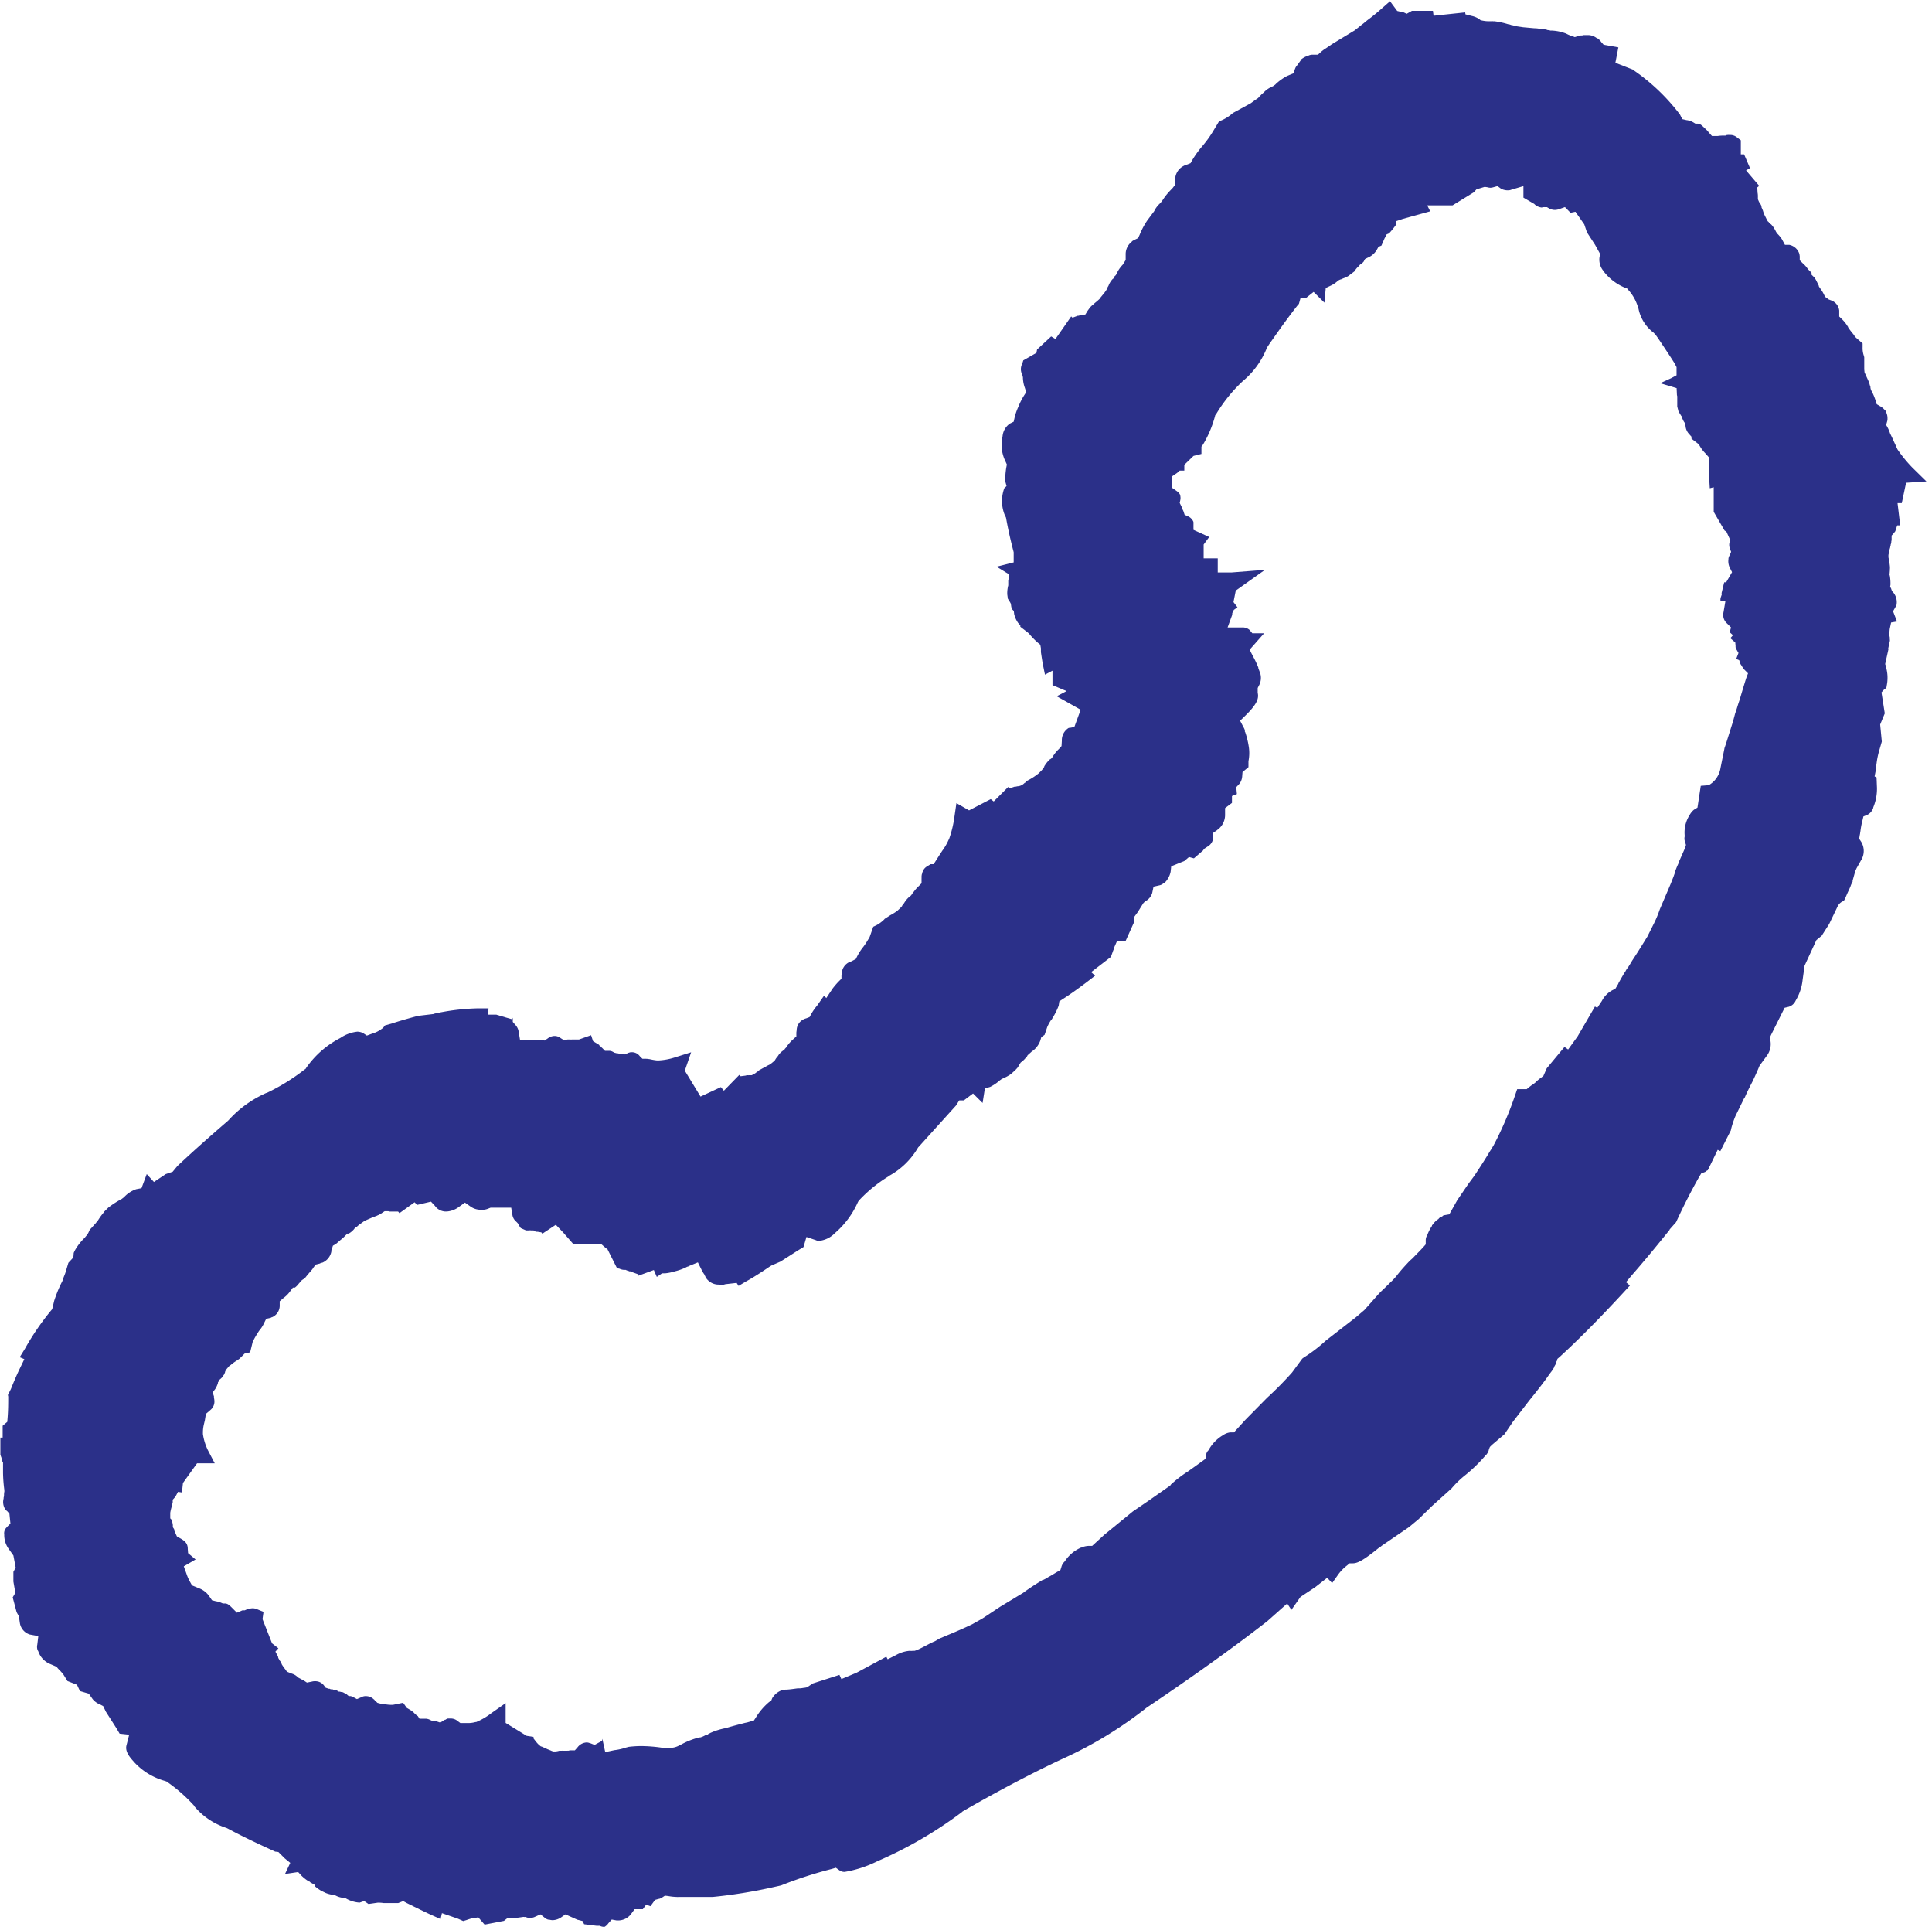 <?xml version="1.0" encoding="UTF-8"?>
<svg xmlns="http://www.w3.org/2000/svg" width="30.571" height="30.482" viewBox="0 0 30.571 30.482">
  <path id="Soustraction_17" data-name="Soustraction 17" d="M-3225.133,20684.424a.143.143,0,0,1-.052-.006l-.026-.01h-.036l-.01,0-.2-.025-.026-.051-.083-.021-.187-.084-.067.047a.252.252,0,0,1-.137.045.208.208,0,0,1-.05-.008h-.016a.131.131,0,0,1-.048-.023l-.077-.061-.083.037a.2.2,0,0,1-.078.02.278.278,0,0,1-.057-.008l-.01-.008a.005.005,0,0,1,0,0,.022.022,0,0,0-.011,0h-.005a.023.023,0,0,1-.015,0,.046.046,0,0,0-.016,0l-.151.021h-.1l-.052.041-.306.059-.1-.115-.088.016-.015,0c-.032.01-.054.016-.083.027l-.052.016-.083-.037-.254-.088-.021.094-.161-.072c-.1-.047-.209-.1-.374-.182l-.057-.031-.078.031-.006,0-.008,0c-.036,0-.07,0-.1,0s-.068,0-.1,0h-.018a.505.505,0,0,0-.094-.006l-.145.021-.068-.047-.073.025a.5.5,0,0,1-.2-.057l-.036-.021h-.042a.336.336,0,0,1-.114-.041l-.016-.006-.026,0a.448.448,0,0,1-.1-.027l-.073-.035a.7.7,0,0,1-.1-.072v-.021l-.073-.041-.005-.006a.029.029,0,0,0-.012-.008h-.005a.65.65,0,0,1-.118-.092l-.052-.057-.208.031.083-.176-.088-.072-.1-.1-.052-.006-.02-.01c-.185-.084-.465-.213-.727-.354l-.021-.01a1.1,1.1,0,0,1-.509-.342v-.006a2.5,2.5,0,0,0-.415-.369l-.021-.016-.026-.01a1.035,1.035,0,0,1-.488-.295l-.012-.014c-.053-.059-.141-.156-.112-.258l.042-.166-.151-.016-.052-.088-.166-.26-.042-.088-.047-.025a.282.282,0,0,1-.119-.084l-.062-.088-.14-.041-.047-.1-.151-.059-.062-.1-.007-.01-.007-.008a.673.673,0,0,0-.059-.064.1.1,0,0,0-.015-.016l-.021-.027-.109-.047a.33.33,0,0,1-.182-.2l-.01-.016a.158.158,0,0,1-.005-.088l.016-.135-.135-.025a.227.227,0,0,1-.156-.178l-.016-.109-.036-.066-.062-.234.042-.072-.031-.178v-.154l.036-.068-.036-.191-.067-.094a.378.378,0,0,1-.078-.229v-.01a.126.126,0,0,1,.036-.109l.005-.006.005-.006.052-.051-.016-.156-.036-.041-.01-.006c0-.008-.014-.014-.015-.016a.21.21,0,0,1-.031-.176v-.006a.077.077,0,0,1,.007-.031l0-.01a.075.075,0,0,1,0-.02.122.122,0,0,0,0-.021l.005-.021v-.025a2.321,2.321,0,0,1-.021-.275v-.16l-.016-.031a.045.045,0,0,1-.005-.016.059.059,0,0,0,0-.016.065.065,0,0,1-.005-.016.067.067,0,0,0-.006-.016l-.01-.031v-.27h.036v-.187l.073-.062.005-.062c.01-.125.01-.232.01-.338l-.005-.025.047-.094c.057-.141.1-.24.145-.332l.068-.141-.073-.031.083-.135a4.114,4.114,0,0,1,.41-.6l.021-.025.031-.131a2.115,2.115,0,0,1,.1-.254l.031-.062c.006-.02.013-.037.019-.057l.008-.02a.71.71,0,0,0,.025-.068l.042-.141.078-.084.005-.047a.08.08,0,0,1,.005-.035l.015-.031a.873.873,0,0,1,.156-.2l.016-.021a.246.246,0,0,0,.052-.082l.01-.021c.007-.008.013-.016.019-.021l.025-.027.006-.008a.23.23,0,0,0,.028-.031l.005-.006a.144.144,0,0,0,.026-.031l.01,0,.006-.016a1.015,1.015,0,0,1,.093-.131l.01-.016.067-.066a1.481,1.481,0,0,1,.18-.119l.007-.006a.1.1,0,0,0,.042-.025l.009-.006,0,0a.1.1,0,0,0,.023-.021l.005-.006.009-.008a.463.463,0,0,1,.167-.1l.083-.016.083-.223.114.125.187-.125.109-.037.073-.088.016-.016c.274-.256.516-.469.784-.7l.016-.016a1.763,1.763,0,0,1,.592-.426l.006,0a3.228,3.228,0,0,0,.6-.371l.016-.01.01-.016a1.487,1.487,0,0,1,.54-.473.586.586,0,0,1,.27-.1.215.215,0,0,1,.088.021l.062.041.067-.025.017-.006a.47.47,0,0,0,.155-.078l.016-.01.031-.041.109-.031c.068-.023.234-.074.415-.121l.244-.029.015-.006a3.519,3.519,0,0,1,.7-.084l.156,0-.005.1h.13a.219.219,0,0,0,.034.01l.036.012c.023.006.047.012.07.02l.109.031.01-.025v.066l.036.043a.2.2,0,0,1,.057.113l.021.125h.161a.233.233,0,0,1,.041.006h.009l.005,0a.03.03,0,0,0,.012,0l.021,0,.026,0a.512.512,0,0,1,.057,0l.057.008.047-.031a.188.188,0,0,1,.109-.041.154.154,0,0,1,.1.035l.05.031.057-.01h.031a.292.292,0,0,0,.041,0h.021l.02,0h.037l.031,0,.192-.068.031.094.094.057.005.01a.122.122,0,0,1,.031.027l.006.006,0,0,.011.01.042.043h.073a.124.124,0,0,1,.052.016l.026.014.031.008h0a.15.15,0,0,1,.039.006l.018,0,.067.014.047-.018a.006.006,0,0,1,.005,0,.005.005,0,0,1,0,0,.03.03,0,0,0,.011-.008l.036-.01h.021a.154.154,0,0,1,.125.063l.042.041h.052a.008.008,0,0,1,.007,0h0a.014.014,0,0,0,.009,0l.047.006a.919.919,0,0,0,.115.02h.026a1.012,1.012,0,0,0,.254-.047l.26-.082-.1.291.249.41.322-.15.047.057.244-.25.021.021.078-.01a.114.114,0,0,1,.041-.006.014.014,0,0,0,.009,0l.005,0a.008.008,0,0,1,.006,0h.036l.031-.016a.343.343,0,0,0,.034-.021l.009-.008.009-.006c.005,0,.005-.006.01-.006l.016-.016.01-.006a.043.043,0,0,1,.014-.008l.048-.027.016-.006a.766.766,0,0,1,.067-.039l.014-.006.028-.018.057-.047.01-.016a.34.34,0,0,1,.042-.057l.016-.025a.331.331,0,0,1,.066-.062l.022-.016a.084.084,0,0,1,.014-.02l.012-.012.01-.016a.615.615,0,0,1,.1-.113l.052-.047v-.062l.005-.037a.194.194,0,0,1,.1-.166.214.214,0,0,1,.052-.021l.052-.02.026-.047a.859.859,0,0,1,.094-.135l.109-.156.036.037.1-.15a1.255,1.255,0,0,1,.093-.109l.047-.047v-.047l.005-.041a.209.209,0,0,1,.114-.172s.006,0,.009-.006l.011,0,.042-.021.047-.025.021-.043a.859.859,0,0,1,.094-.145,1.038,1.038,0,0,0,.074-.111l.01-.016.019-.033.057-.162.052-.025a.54.54,0,0,0,.119-.088l.01-.012.088-.057a.831.831,0,0,0,.082-.049l.027-.018.062-.059.016-.02a.029.029,0,0,1,.007-.014l.019-.023.016-.025a.392.392,0,0,1,.078-.088l.01-.006.016-.016.016-.025.018-.023.01-.012a.567.567,0,0,1,.071-.08l.047-.047v-.072a.348.348,0,0,0,0-.035.315.315,0,0,1,.005-.037.032.032,0,0,0,.005-.021l.015-.035a.15.15,0,0,1,.063-.068l.057-.035h.047l.047-.074.042-.066.047-.072a.887.887,0,0,0,.1-.172l.01-.021a1.727,1.727,0,0,0,.083-.348l.031-.213.2.115.343-.178.047.037.229-.229.026.021.078-.027.022,0a.12.12,0,0,1,.035-.006.165.165,0,0,0,.093-.047l.01-.008s.008,0,.011-.008l.014-.014.008-.008s0,0,0,0l.031-.016a1,1,0,0,0,.151-.1l.042-.041a.359.359,0,0,0,.05-.066l0,0,0-.008.011-.016a.437.437,0,0,1,.069-.084l.009-.01.005,0,.021-.016.016-.021a.559.559,0,0,1,.1-.125l.042-.047.005-.082a.229.229,0,0,1,.1-.2l.01-.006a.012.012,0,0,1,.007,0l.008,0,.073-.014.1-.273-.379-.213.156-.082-.223-.094v-.229l-.119.063-.036-.176c-.011-.066-.02-.125-.028-.18l0-.031,0-.029-.01-.057-.042-.035a1.18,1.18,0,0,1-.114-.115l-.005-.006-.005-.006-.009-.01a.21.21,0,0,0-.027-.025l-.114-.088v-.021l-.036-.041a.4.4,0,0,1-.062-.141l-.005-.047-.021-.02a.133.133,0,0,1-.021-.059l-.005-.035-.016-.031-.01-.01v-.006l-.021-.031-.01-.072v-.016a.5.5,0,0,1,.016-.125v-.072l.016-.1-.2-.123.27-.068v-.16l-.005-.021c-.049-.187-.087-.361-.114-.514l-.005-.021-.01-.016a.589.589,0,0,1-.015-.441l.036-.035-.021-.078v-.01a1.251,1.251,0,0,1,.016-.2l.01-.053-.021-.047a.6.6,0,0,1-.057-.348l.01-.051a.274.274,0,0,1,.114-.2l.062-.031.016-.072a.937.937,0,0,1,.057-.162,1.112,1.112,0,0,1,.088-.176l.037-.057-.021-.068a.5.5,0,0,1-.031-.166l-.005-.025-.01-.027a.186.186,0,0,1,.005-.166l.016-.051.208-.119.01-.053.223-.207.068.041.249-.357.021.02.083-.031h.016a.121.121,0,0,1,.036-.01l.068-.01.036-.059.037-.051,0,0a.368.368,0,0,1,.058-.053l.016-.016a1.155,1.155,0,0,0,.089-.078l0-.006.067-.082.026-.037a.389.389,0,0,1,.022-.033l0-.008v-.006l.015-.025a.317.317,0,0,1,.068-.109l.016-.01.005-.016c.005-.006.005-.006.005-.012l.021-.02.01-.016a.512.512,0,0,1,.1-.15l.047-.074v-.088a.248.248,0,0,1,.094-.2l.01-.012.017-.01a.1.1,0,0,1,.019-.01l.057-.027.026-.057a1.214,1.214,0,0,1,.119-.223l.109-.146.005-.01a.4.4,0,0,1,.073-.1.354.354,0,0,0,.055-.064.994.994,0,0,1,.132-.164l.01-.012a.148.148,0,0,0,.031-.035l.026-.031v-.053a.1.1,0,0,1,0-.014.094.094,0,0,0,0-.018.244.244,0,0,1,.13-.213.25.25,0,0,1,.062-.025l.052-.021.026-.047a1.526,1.526,0,0,1,.166-.229,1.8,1.8,0,0,0,.166-.232l.088-.146.036-.02a.65.65,0,0,0,.187-.119l.285-.156.078-.057a.225.225,0,0,0,.044-.031l0-.006a.062.062,0,0,1,.013-.01l.01-.012.01-.008.011-.012a.27.27,0,0,1,.036-.031.36.36,0,0,1,.108-.082l.006,0,.026-.016a.044.044,0,0,0,.015-.008l.01-.008.016-.01.016-.016a.839.839,0,0,1,.177-.125l.1-.041.021-.066.006-.014a.094.094,0,0,1,.02-.033l.068-.094.005-.012a.315.315,0,0,1,.093-.053l.007,0,.025-.012a.156.156,0,0,1,.052-.01h.021l.067,0,.057-.051.015-.012.026-.02.032-.02.093-.064.358-.217.078-.062.009-.008.053-.041.062-.051a3.052,3.052,0,0,0,.244-.2l.114-.1.114.154.057.014.026,0,.067.031.083-.047h.332l.01.078.5-.053.005.031.1.025a.354.354,0,0,1,.114.047l.026.021.031.006a.512.512,0,0,0,.093.01h.021l.01,0,.016,0h0a.09.09,0,0,1,.025,0,.07.07,0,0,0,.02,0,1.2,1.2,0,0,1,.218.047c.018,0,.036.008.054.014h.007l.084.02.094.014.177.016h.005a.424.424,0,0,1,.11.016.089.089,0,0,1,.023,0l.018,0,.005,0,.031.006a.126.126,0,0,0,.024.008.045.045,0,0,1,.016,0,.057.057,0,0,1,.018.006l.016,0a.715.715,0,0,1,.233.047l.021.01a.425.425,0,0,0,.078.031l.042.016.052-.016a.156.156,0,0,1,.047-.01.069.069,0,0,0,.036-.006h.062a.23.23,0,0,1,.156.053l.01,0a.266.266,0,0,1,.057.059l.036.041.233.041-.047.244.28.109.01.01a3.183,3.183,0,0,1,.732.7l.036.072.067.016a.278.278,0,0,1,.1.031l.042.025h.036c.04,0,.066.029.124.084l.006.006.015.014a.2.2,0,0,1,.021.02l0,.006,0,0,.007.008.052.057.094,0a.561.561,0,0,1,.093-.006h.026l.026-.01.009,0a.288.288,0,0,1,.033,0,.168.168,0,0,1,.119.041l.057.043v.223h.052l.093.217-.062.037.208.244-.031.025.005.084a.29.29,0,0,1,.005.066v.037l.016.037a.045.045,0,0,0,.015.02l.011.021a.32.32,0,0,1,.015.031l0,.008,0,.01.013.029.01.025a.482.482,0,0,0,.041.1l.027.055.015.02,0,0h0s0,0,.005,0a.166.166,0,0,0,.01.016l.016.016.016.01a.412.412,0,0,1,.057.078.005.005,0,0,0,.005.006.244.244,0,0,0,.036.063.492.492,0,0,1,.07.084l.008.014.042.078h.068a.21.21,0,0,1,.161.146l.005.035v.063l.047.047a.442.442,0,0,1,.083.094l.01.01.047.047v.031l.042.041a.007.007,0,0,1,.005.006l.01.016.005.006c.013.023.024.045.035.068l.018.037,0,.008.015.025a.6.6,0,0,1,.068.109l.01.021.016.02.022.018.005,0,.02.016.016.006.026.01a.193.193,0,0,1,.125.16v.094l.042.041a.58.58,0,0,1,.092.115l.007.01v.006c.021.031.045.063.066.088l.033.041.005.016.125.109v.063a.372.372,0,0,0,.021.135l.005.021v.057c0,.021,0,.041,0,.063v.006c0,.021,0,.043,0,.066l.005.047.068.15a.3.3,0,0,1,.011.035.272.272,0,0,0,.014.043v.006a.131.131,0,0,0,.021.066.9.9,0,0,1,.062.15l.016.053.052.031a.205.205,0,0,1,.064.049l.024.023.01.025a.218.218,0,0,1,.021.1.124.124,0,0,1-.005.043l-.016.057.026.047a.592.592,0,0,1,.036.088l.031.063.023.051.017.037.022.047a.088.088,0,0,0,.015.031l.005.016.01.016a2.143,2.143,0,0,0,.229.279l.223.219-.322.021-.068.322h-.067l.042.352h-.047l-.031.094,0,0a.138.138,0,0,0-.016.021l-.042.047v.053a.13.13,0,0,1-.005.041v.01a.12.12,0,0,1-.01.039.057.057,0,0,1-.006.029c0,.018-.009.035-.012.053v.006a.483.483,0,0,1-.012.051l-.005.025v.037l.005.025c0,.008,0,.016,0,.023a.11.11,0,0,0,.012.045l.005.041a.272.272,0,0,1,0,.063v0h0c0,.006,0,.012,0,.016l-.005.063.005.016a.725.725,0,0,1,.01.141l-.005.031.016.031a.278.278,0,0,0,.015.041l.01.01a.24.24,0,0,1,.057.219.18.18,0,0,0-.016.025l-.036.063.062.162-.093.016-.021.1a.551.551,0,0,0-.005.088v.027l.005.016a.054.054,0,0,0,0,.014.075.075,0,0,1,0,.018.074.074,0,0,1,0,.035l-.026.119.005.006-.052.234.01.029a.035.035,0,0,1,.006.014c0,.006,0,.01,0,.014a.612.612,0,0,1,.01.279l-.005.031-.021.027-.007,0h0a.033.033,0,0,0-.009.008l-.042.047.052.332-.073.176.026.27-.036.125a1.3,1.3,0,0,0-.047.221l-.005.033a.135.135,0,0,1-.005.043v.02l-.021.109.031.016.005.131a.761.761,0,0,1-.057.342v.006a.188.188,0,0,1-.094.113l-.062.025-.016.068a1.154,1.154,0,0,0-.031.166.245.245,0,0,0-.005.029.137.137,0,0,1-.005.027l-.01.063.031.047a.28.28,0,0,1-.005.3l-.067.119-.021.047-.042.15v.01l0,.006-.007.014a.288.288,0,0,0-.026.059c-.01.025-.023.053-.037.082l-.015.033-.031.072-.021.041-.031.016a.172.172,0,0,0-.073.082l-.13.271-.119.186-.083.068-.177.383-.01.021-.031.223a.785.785,0,0,1-.109.328.177.177,0,0,1-.109.1l-.067.016-.213.426-.021.047.01.051a.308.308,0,0,1-.057.234l-.114.156-.005.01c-.026.064-.056.131-.085.193l-.019.041-.042.082c-.035.07-.064.129-.088.188v0l-.005,0-.14.287a1.478,1.478,0,0,0-.067.2l-.005.025-.166.328-.042-.021-.156.322-.031.016a.028.028,0,0,1-.016.014h0l0,0-.057.021-.031.051c-.12.211-.24.445-.358.7l-.01.021-.1.113-.005.012c-.232.289-.418.512-.587.705l-.1.119.062.053-.1.109c-.394.426-.706.74-1.012,1.021l-.036.031-.005.027a.013.013,0,0,0-.005.008l-.005.008a.075.075,0,0,0-.006.014l0,0,0,.01,0,.008c-.01.014-.018.029-.027.045l0,.008a.791.791,0,0,1-.046.072l-.005.006-.031.041c-.057.086-.167.229-.317.414l-.26.338-.13.193-.2.17-.031.031-.015.037a.156.156,0,0,1-.036.078l-.005.01v0l-.005,0a2.434,2.434,0,0,1-.332.324,1.462,1.462,0,0,0-.213.207l-.306.275-.218.213-.151.125-.426.291-.031.025v0l-.005,0c-.238.193-.342.256-.425.256h-.052l-.036.031a.7.7,0,0,0-.14.141l-.1.141-.078-.084-.192.15-.213.141-.021.016-.14.2-.067-.1-.317.281c-.544.422-1.162.865-1.889,1.354l-.01.006a6.376,6.376,0,0,1-1.334.814c-.736.342-1.511.789-1.589.836l-.01.01a6.5,6.5,0,0,1-1.334.775,1.855,1.855,0,0,1-.519.17.138.138,0,0,1-.083-.025l-.057-.041-.067.02a6.457,6.457,0,0,0-.8.26l-.166.037a7.938,7.938,0,0,1-.914.145h-.535a.327.327,0,0,1-.044,0,.884.884,0,0,1-.127-.014l-.052-.006-.047.031-.006,0a.076.076,0,0,1-.046.02l-.057.016-.073.1-.068-.025-.052.072h-.13l-.062.084a.257.257,0,0,1-.208.094l-.005,0h0l-.005,0-.005,0-.077-.014-.052.057A.188.188,0,0,1-3225.133,20684.424Zm-.036-2.975v0l.046.211.145-.031a.871.871,0,0,0,.182-.041l.047-.012a1.726,1.726,0,0,1,.194-.012,2.345,2.345,0,0,1,.335.027h.088a.3.3,0,0,0,.187-.041l.005,0a1.183,1.183,0,0,1,.306-.123l.015,0a.306.306,0,0,0,.093-.043c.018,0,.027,0,.031-.01l.016-.006.015-.01a1.069,1.069,0,0,1,.249-.078c.1-.031.205-.057.3-.082l.039-.008.048-.014.057-.016.031-.047a1,1,0,0,1,.208-.244l.036-.025.015-.037a.294.294,0,0,1,.135-.119l.031-.016h.031c.068,0,.136-.012.208-.021l.03,0c.028,0,.056-.008.084-.01l.031-.006.094-.062.42-.135.031.066.239-.1.472-.254.021.041.135-.068a.522.522,0,0,1,.213-.066h.005a.149.149,0,0,0,.042,0h.031l.031-.01c.049-.02.12-.057.218-.109l.052-.025.017-.006.035-.02a.04.04,0,0,1,.01-.006l.026-.016.135-.057c.128-.053.267-.113.389-.172l.166-.094.275-.182.369-.223.005-.006c.134-.094.178-.121.285-.187l.016-.01.01,0,.042-.021.031-.02c.052-.027.1-.059.154-.09l.042-.025.015-.047a.172.172,0,0,1,.047-.082l.01-.012a.579.579,0,0,1,.254-.213l.005,0a.312.312,0,0,1,.114-.027h.057l.192-.176.452-.369.249-.17.343-.24.01-.016a1.994,1.994,0,0,1,.286-.217l.015-.012.086-.061.086-.062.073-.053.01-.062a.127.127,0,0,1,.042-.078l.01-.02a.621.621,0,0,1,.192-.2l.026-.016a.256.256,0,0,1,.109-.043h.062l.182-.2.343-.348a5.487,5.487,0,0,0,.395-.4l.161-.219.021-.016a2.4,2.4,0,0,0,.353-.27l.468-.363.14-.119.208-.234a1.048,1.048,0,0,1,.084-.086l.014-.014.037-.035.005-.006.023-.021.024-.025.021-.02a.963.963,0,0,0,.094-.1c.069-.09.146-.172.208-.238l.042-.037.02-.02.017-.018c.048-.049.093-.094.139-.145l.036-.041v-.057a.151.151,0,0,1,.021-.084l.005-.01a.684.684,0,0,1,.073-.141v-.01l.016-.016a.281.281,0,0,1,.088-.084l.005-.01a.169.169,0,0,1,.043-.025l.019-.012.01-.01.093-.016.125-.223.177-.26.093-.125c.118-.178.2-.309.228-.357s.042-.064.055-.088l.012-.021.01-.016a5.422,5.422,0,0,0,.343-.8l.031-.09h.15l.042-.035.038-.029.005,0a.126.126,0,0,1,.02-.016l.03-.023a.7.7,0,0,1,.1-.084l.031-.025.052-.119.281-.338.057.041.15-.207.275-.473.036.021.073-.109a.4.4,0,0,1,.171-.172l.042-.02.026-.043c.006-.012.013-.023.022-.037l0-.006c.011-.02.025-.043.037-.066l.025-.043.026-.045.006-.01.016-.021a.26.26,0,0,1,.042-.066l.036-.057a.426.426,0,0,1,.027-.045.091.091,0,0,1,.01-.016l.005-.008c.082-.123.177-.279.229-.363l.088-.176a1.8,1.8,0,0,0,.109-.256l.171-.4.047-.119.006-.018.01-.027,0-.01a1.456,1.456,0,0,1,.064-.158v-.01c.031-.068.068-.152.1-.225l.016-.051-.016-.053a.141.141,0,0,1-.005-.078v-.025a.517.517,0,0,1,.068-.3l.005-.006a.287.287,0,0,1,.073-.094l.057-.035.052-.344.125-.01.026-.016a.381.381,0,0,0,.161-.254l.062-.307v-.006c.027-.076.052-.158.076-.234s.039-.125.059-.186l.036-.135c.013-.035.025-.072.036-.109s.023-.072.036-.109c.026-.09.059-.2.1-.332l.031-.082-.062-.062a.681.681,0,0,1-.048-.072l-.009-.012-.021-.062-.047-.02.036-.094-.036-.062a.08.08,0,0,1-.01-.047l-.005-.057-.078-.068.042-.047-.052-.047.021-.076-.062-.062a.18.18,0,0,1-.057-.178l.031-.182h-.078a.112.112,0,0,1,.005-.057l.016-.047-.005-.016.042-.172h.031l.093-.16-.036-.072a.232.232,0,0,1-.021-.131.107.107,0,0,1,.021-.066l.021-.053-.021-.057a.165.165,0,0,1-.005-.088l.01-.047-.057-.125-.031-.021-.171-.295v-.389l-.062.016-.01-.166a2.032,2.032,0,0,1,0-.25v-.068l-.036-.041-.02-.023a.628.628,0,0,1-.074-.09l-.036-.059-.114-.088v-.031l-.042-.047a.209.209,0,0,1-.052-.123l-.005-.037-.021-.031a.266.266,0,0,1-.017-.033l-.009-.02-.005-.025-.016-.02a.059.059,0,0,0-.008-.014.041.041,0,0,1-.008-.014l-.021-.031-.021-.082v-.162l-.005-.02-.005-.109-.26-.078.171-.078.088-.047v-.129l-.016-.031-.01-.021c-.092-.146-.178-.273-.257-.391l-.049-.07-.016-.016-.015-.016a.63.63,0,0,1-.239-.379l-.005-.012a.7.7,0,0,0-.156-.285l-.021-.025-.031-.01a.831.831,0,0,1-.327-.244l-.01-.016a.28.28,0,0,1-.068-.219l.01-.057-.078-.141-.13-.2-.042-.125-.14-.2-.078.016-.088-.09-.088.031a.2.2,0,0,1-.069.014.189.189,0,0,1-.092-.023l-.036-.021h-.036a.127.127,0,0,0-.046.006.189.189,0,0,1-.109-.047l-.01-.01-.171-.1v-.182l-.192.057a.134.134,0,0,1-.054.01.241.241,0,0,1-.076-.012l-.015-.006-.015-.006-.058-.043-.073.02a.182.182,0,0,1-.04.006.189.189,0,0,1-.048-.008l-.042-.006-.13.039-.042.047-.337.207h-.4l.047.094-.431.119-.109.037v.057l-.007.008a1.231,1.231,0,0,1-.1.123l-.016.01-.026.01-.016.037a.006.006,0,0,1-.005.006l-.01.016-.052.119-.047.02-.026.047a.3.3,0,0,1-.145.125l-.042.021-.021.041-.006.006a.162.162,0,0,1-.051.041l-.021.025a.289.289,0,0,0-.046.049l-.006.008-.006.008,0,.006-.006.008-.083.063-.005.006a.464.464,0,0,1-.1.047l-.016.01a.141.141,0,0,0-.067.031.424.424,0,0,1-.109.072l-.078.037-.021.232-.171-.17-.125.1h-.083l-.026.094-.005,0c-.143.18-.287.381-.4.543l-.05.07-.052.078-.005.016a1.319,1.319,0,0,1-.379.514l0,0a2.42,2.42,0,0,0-.416.516l-.016.02-.005.021a1.753,1.753,0,0,1-.187.441l-.026.035v.115l-.125.031-.146.141v.092h-.073l-.042.037-.078.053v.182l.067.047.008.006a.14.14,0,0,1,.055.066.038.038,0,0,0,0,.012.153.153,0,0,1,0,.061l-.01.047.031.063c0,.01.006.018.009.023a.164.164,0,0,0,.017.039l.021.063.057.025a.169.169,0,0,1,.083.088.092.092,0,0,0,0,.023.027.027,0,0,1,0,.008v.094l.249.113-.088.119v.219h.223v.223h.223l.524-.041-.462.328-.036.182.063.082-.057.041-.016.031a.118.118,0,0,0-.01.027l0,.006h0a.053.053,0,0,1,0,.014l-.073.2h.226l.008,0a.041.041,0,0,1,.015,0,.164.164,0,0,1,.1.041l.042.051h.187l-.229.26.047.094a1.557,1.557,0,0,1,.09.188l0,.01.031.084a.251.251,0,0,1-.026.2l-.015.031v.076c.026.1-.031.2-.2.365l-.078.076.052.1a.2.2,0,0,1,.023.051l0,.012,0,.01.005.006a1.327,1.327,0,0,1,.057.232.649.649,0,0,1-.005.229v.094l-.094.078-.005.063a.218.218,0,0,1-.043.121l-.051.055.01.109-.078.031v.109l-.109.082v.109a.291.291,0,0,1-.094.213l-.01.006-.011.01-.01.01-.062.043v.072a.175.175,0,0,1-.083.141l-.062.041-.016.025-.145.125-.078-.021-.073.063-.208.084-.01.088a.336.336,0,0,1-.094.172h-.01a.136.136,0,0,1-.073.041l-.093.021-.021.1a.218.218,0,0,1-.083.115.179.179,0,0,0-.047.035l-.01.01-.088.141-.057.078v.078l-.135.3h-.135l-.042.094-.007.016-.005.012,0,.012a.442.442,0,0,0-.019.049l-.026.072-.312.24.062.057-.13.1c-.149.113-.279.205-.384.271l-.052.035-.01.068a1.155,1.155,0,0,1-.1.2l-.014.023-.01.01a.664.664,0,0,0-.057.105l-.042.123-.052.037-.015.051a.346.346,0,0,1-.139.178l-.006.006-.057.051-.01.021-.005,0a.359.359,0,0,1-.073.078l-.021.016-.01.016a.311.311,0,0,0-.02.033l-.008.014a.172.172,0,0,1-.023.031l-.01.01-.01.012-.073.066a.637.637,0,0,1-.124.068l-.031.016-.01.01s-.008,0-.011.006l-.024.02a.674.674,0,0,1-.13.084l-.083.025-.036.229-.151-.15-.145.109h-.073l-.052.082-.587.65-.01.01-.01.016a1.188,1.188,0,0,1-.452.436l-.005.006a2.237,2.237,0,0,0-.467.379l-.016.021-.01.02a1.38,1.38,0,0,1-.358.479.409.409,0,0,1-.244.123.109.109,0,0,1-.057-.01l-.15-.051-.047.16-.088.053-.275.176-.145.063-.026.016c-.148.1-.262.174-.379.238l-.114.068-.031-.047-.177.02-.057.016-.057-.01h-.006l-.009,0a.242.242,0,0,1-.188-.121.023.023,0,0,0-.01-.02l-.005-.016-.021-.031-.007-.014-.006-.012-.008-.012-.062-.125-.13.053a.037.037,0,0,0-.016.01.11.11,0,0,0-.042.016.9.9,0,0,1-.177.063.778.778,0,0,1-.15.031h-.052l-.083.057-.047-.109-.244.09v-.021l-.114-.041a.074.074,0,0,0-.018-.008h0a.044.044,0,0,1-.015,0l-.01-.006a.089.089,0,0,0-.023-.006l-.021-.01h-.021a.19.19,0,0,1-.08-.02l-.008,0-.036-.021-.145-.289-.021-.012-.083-.072h-.405l-.026.01-.167-.191-.114-.119-.213.141-.016-.021-.062-.01h0l-.01,0h-.007a.012.012,0,0,0-.009,0l-.036-.021h-.042a.055.055,0,0,0-.025,0h-.052l-.083-.037-.021-.031a.041.041,0,0,1-.015-.031l-.016-.02-.021-.021a.174.174,0,0,1-.057-.094l-.021-.125h-.327l-.031.012a.23.23,0,0,1-.109.02.277.277,0,0,1-.177-.051l-.088-.062-.088.063a.363.363,0,0,1-.2.078h-.026a.213.213,0,0,1-.161-.09l-.062-.066-.218.051-.042-.041-.239.172-.021-.025-.083,0h-.013l-.012,0h-.011l-.012,0a.1.1,0,0,1-.025-.006l-.057,0-.047.031a.018.018,0,0,1-.01.006l-.005.006-.027.012-.009.006a.006.006,0,0,1,0,0,.106.106,0,0,0-.023.01.118.118,0,0,1-.022.008.18.18,0,0,1-.038.014l-.108.047-.032.016-.01.006-.057.041-.01.006a.652.652,0,0,0-.052.047l-.016,0-.016.025a.31.31,0,0,1-.088.074h-.021l-.047.047-.01.01c-.017.016-.035.031-.055.047a.217.217,0,0,1-.024.021l-.04.035-.052.031-.015.047a.09.09,0,0,0-.01.047.24.24,0,0,1-.145.176h-.016s-.006.006-.01.006l-.01.006-.062.016-.031.035a.073.073,0,0,1-.012.016l0,0a.1.1,0,0,0-.01.018l-.019.023-.022.025-.035.041-.007.008-.042.053-.016.01a.189.189,0,0,0-.068.063l-.01.01a.3.3,0,0,1-.062.063h-.031l-.047.063a.463.463,0,0,1-.1.1l-.062.053v.078a.2.2,0,0,1-.125.176l-.006,0a.036.036,0,0,0-.01.008l-.073.016-.031.063a.525.525,0,0,1-.083.129l-.026.041a1.163,1.163,0,0,0-.062.109l-.01.016-.042.172-.088.02-.036.037-.026.025-.021.021-.036.025a.769.769,0,0,0-.087.061.116.116,0,0,1-.017.014l-.02.014-.037.043a.243.243,0,0,0-.028.045l0,.006-.005.016a.021.021,0,0,0-.005.016l-.016.021a.142.142,0,0,1-.035.045l-.006.006-.031.027-.005.02-.01.012v.01a.367.367,0,0,1-.042.094l-.042.057.021.063a.115.115,0,0,0,0,.023.246.246,0,0,1,.007.055.17.17,0,0,1-.062.135l-.073.063-.016.1-.015.063a.554.554,0,0,0-.016.135v.021a.865.865,0,0,0,.078.254l.109.209h-.28l-.223.311-.016.15-.062-.01-.042.078-.042.047v.041l-.01.041-.008.025,0,.008a.688.688,0,0,0-.021.092v.088l.021.021a.423.423,0,0,1,.02.084v.035l.021.031a.112.112,0,0,0,0,.016l.006.016a.2.2,0,0,1,.016.035l.021.047.047.027c.079.043.125.084.125.17l.005.068.119.1-.187.109.042.115a.722.722,0,0,0,.062.139l.026.047.114.047a.341.341,0,0,1,.166.135l.036.053.062.016a.347.347,0,0,1,.087.025l.022.01h.031c.046,0,.072.025.125.078l.067.068.088-.037.036,0,.047-.021.015,0a.2.2,0,0,1,.063-.012.176.176,0,0,1,.073.016l.1.041-.016.115.151.383.1.078-.047.053.042.078a.067.067,0,0,0,.015.041l.005.016.015.016.021.037,0,.008a.774.774,0,0,0,.063.09l.021.031.078.031a.214.214,0,0,1,.094.057l.015.01.031.016a.083.083,0,0,0,.023.012l.012.006a.071.071,0,0,1,.017.01l.047.031.078-.016a.175.175,0,0,1,.052-.006.17.17,0,0,1,.14.068l.026.035.047.016a.046.046,0,0,0,.015,0l.016.008a.062.062,0,0,0,.026,0l.026.01h.031l.026.016.021.012.016,0,.021.006h.016a.214.214,0,0,1,.049.025.117.117,0,0,0,.024.012l.021.02.026.008a.069.069,0,0,1,.018,0l.028.01.068.037.073-.031a.133.133,0,0,1,.073-.016.179.179,0,0,1,.121.051l.009.006.005.006a.028.028,0,0,0,0,.008.008.008,0,0,0,.007,0l.036.035.052.014h.052l.026.01a.564.564,0,0,0,.1.008h.016l.161-.033.057.08.078.047.036.031a.268.268,0,0,0,.062.053l.026.041h.1a.154.154,0,0,1,.071.021l.023.01h.021a.066.066,0,0,1,.034.008h.012l.068.023.057-.037.016-.008a.015.015,0,0,1,.008,0,.1.1,0,0,1,.039-.02l.021,0h.021a.167.167,0,0,1,.114.041l.042.031h.125a.42.42,0,0,0,.114-.016l.011,0a1.066,1.066,0,0,0,.243-.143l.223-.156v.313l.306.188.026.016.109.016v.025l.036.047a.479.479,0,0,0,.052.057l.026.021.031.01.031.016.023.008.01.006a.084.084,0,0,0,.018.008l.03.012.019.008.013.006.026.008.026,0a.285.285,0,0,0,.068-.012h.042a.044.044,0,0,1,.017,0h.019l.009,0h.031l.01,0a.059.059,0,0,1,.018,0,.082.082,0,0,1,.031-.006h.068l.042-.047a.191.191,0,0,1,.145-.078.133.133,0,0,1,.056.014l.007,0,.062.025.118-.064Z" transform="translate(3234.7 -20653.941)" fill="#2b3089"></path>
</svg>
